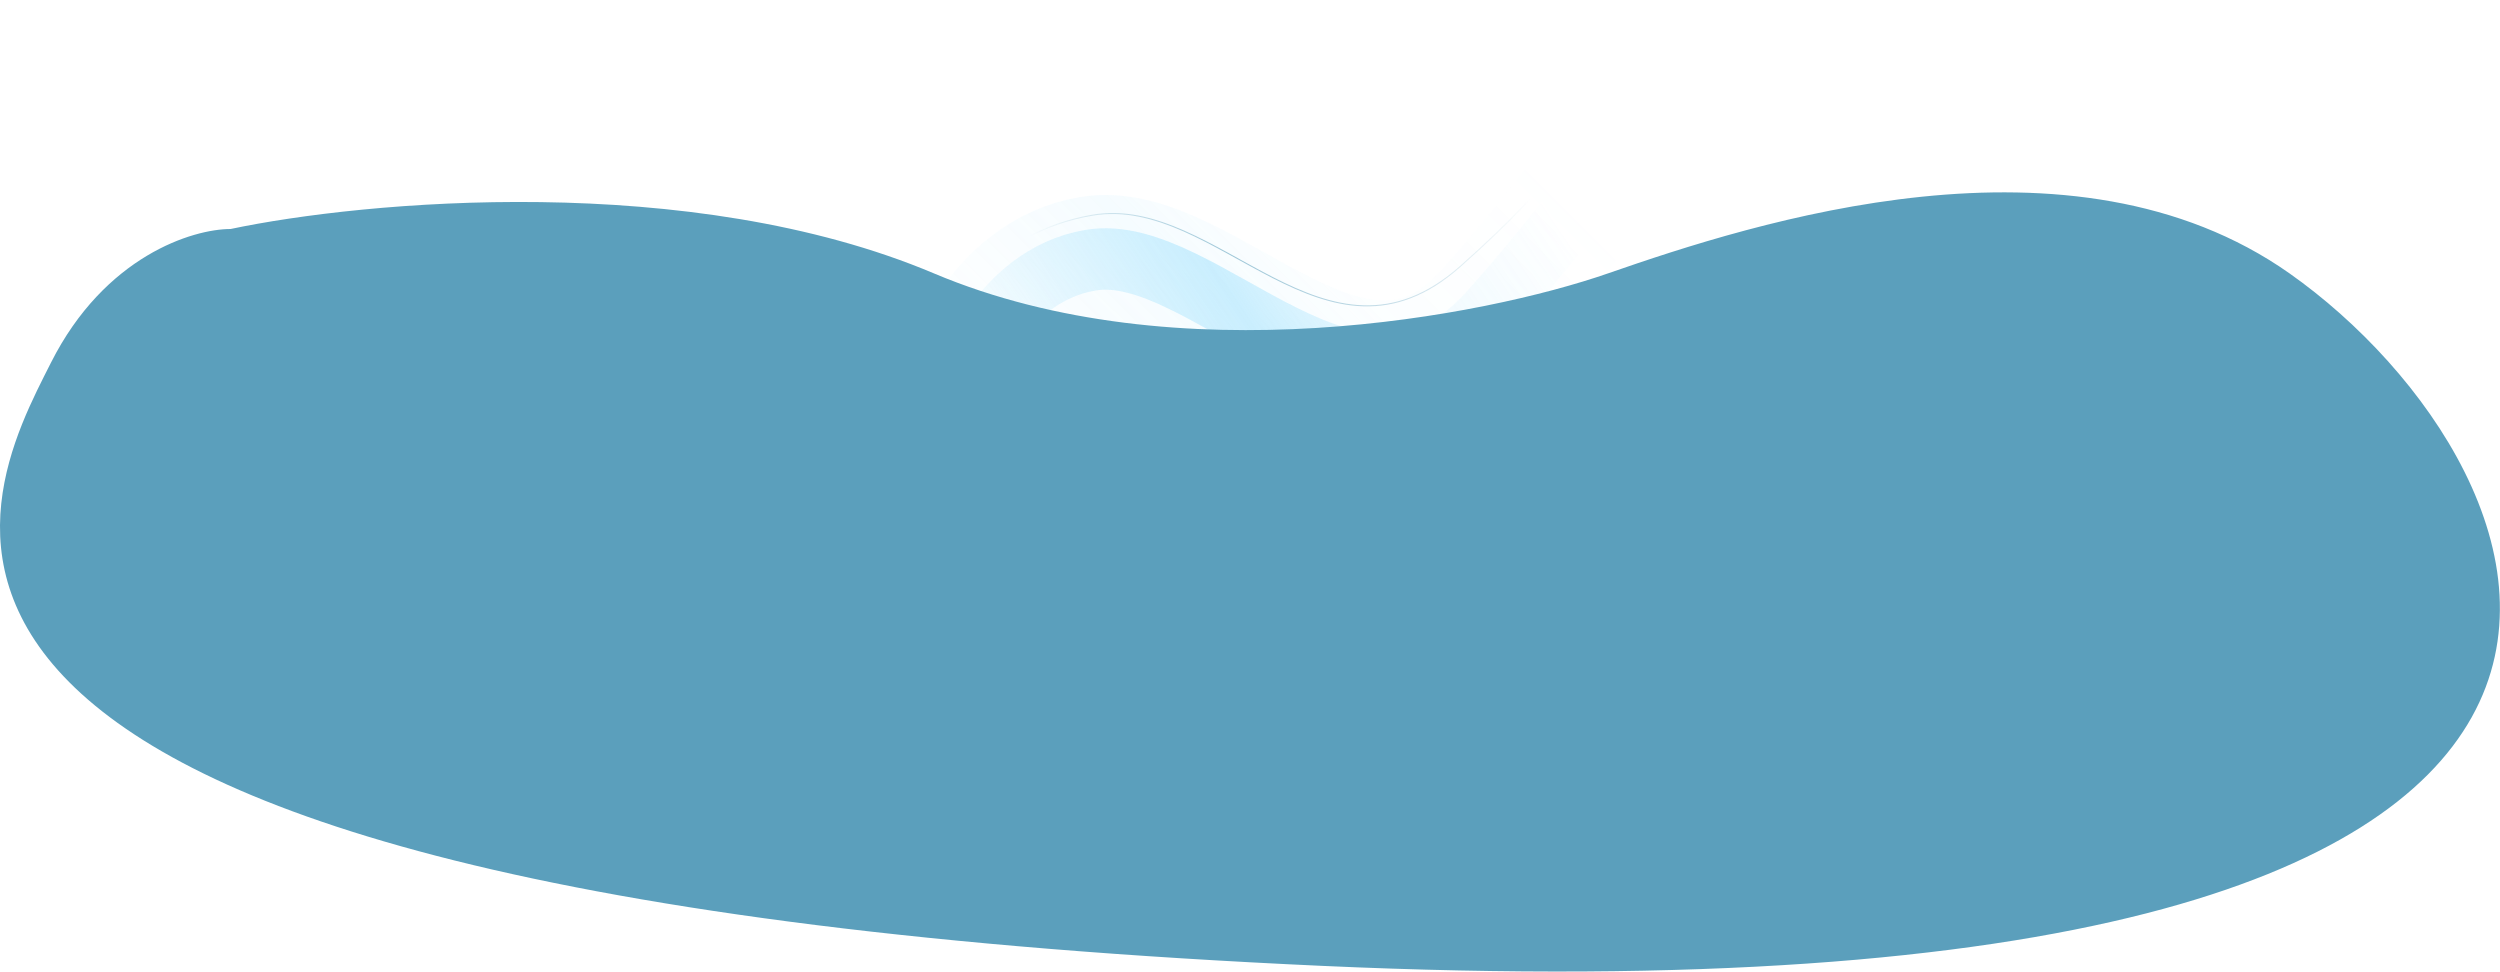 <?xml version="1.0" encoding="UTF-8"?> <svg xmlns="http://www.w3.org/2000/svg" width="3652" height="1420" viewBox="0 0 3652 1420" fill="none"><g opacity="0.59"><path d="M1386.25 629.907C1399.37 556.144 1459.07 402.92 1592.84 380.126C1760.06 351.633 1980 674.357 2175.29 456.571C2337.13 276.074 2453.5 92.155 2432.7 94.335" stroke="url(#paint0_linear_189_17)" stroke-opacity="0.2" stroke-width="187.047"></path><path d="M1386.25 629.908C1399.37 556.145 1459.07 402.921 1592.84 380.127C1760.06 351.634 1980 674.358 2175.29 456.572C2337.13 276.075 2453.5 92.156 2432.7 94.336" stroke="url(#paint1_linear_189_17)" stroke-width="89.783"></path><path d="M1442.72 731.854C1455.02 658.232 1470.21 527.01 1599.56 504.97C1761.24 477.421 1950.19 686.972 2203.1 553.928C2434.41 432.239 2311.53 403.35 2291.42 405.414" stroke="url(#paint2_linear_189_17)" stroke-opacity="0.2" stroke-width="2.993"></path><path d="M1356.7 507.503C1375.57 453.485 1449.83 339.224 1595.97 314.323C1778.65 283.196 1936.4 563.731 2133.19 389.178C2290.61 249.536 2307.7 194.02 2285.06 196.908" stroke="url(#paint3_linear_189_17)" stroke-width="1.496"></path></g><path d="M1364.19 399.33C1008.63 249.155 531.12 293.555 336.808 334.527C282.147 334.527 153.129 373.62 74.337 529.993C-24.152 725.459 -352.134 1307.41 1932.65 1411C4127.15 1510.5 3742.43 679.674 3344.47 399.33C3026.11 175.054 2563.06 325.007 2349.08 399.33C2168.94 461.902 1719.75 549.504 1364.19 399.33Z" fill="#5B9FBC"></path><defs><linearGradient id="paint0_linear_189_17" x1="1195.88" y1="640.923" x2="2018.41" y2="-184.082" gradientUnits="userSpaceOnUse"><stop offset="0.162" stop-color="#73D3FC" stop-opacity="0"></stop><stop offset="0.465" stop-color="#73D3FC" stop-opacity="0.6"></stop><stop offset="0.604" stop-color="#73D3FC" stop-opacity="0.187"></stop><stop offset="0.879" stop-color="#73D3FC" stop-opacity="0"></stop></linearGradient><linearGradient id="paint1_linear_189_17" x1="1427.82" y1="561.557" x2="2123.95" y2="91.683" gradientUnits="userSpaceOnUse"><stop stop-color="#73D3FC" stop-opacity="0"></stop><stop offset="0.452" stop-color="#73D3FC" stop-opacity="0.6"></stop><stop offset="0.646" stop-color="#73D3FC" stop-opacity="0.187"></stop><stop offset="1" stop-color="#73D3FC" stop-opacity="0"></stop></linearGradient><linearGradient id="paint2_linear_189_17" x1="1459.53" y1="654.331" x2="2093.05" y2="271.932" gradientUnits="userSpaceOnUse"><stop offset="0.019" stop-color="#73D3FC" stop-opacity="0"></stop><stop offset="0.362" stop-color="#73D3FC"></stop><stop offset="0.941" stop-color="#73D3FC" stop-opacity="0"></stop></linearGradient><linearGradient id="paint3_linear_189_17" x1="1522.33" y1="417.975" x2="2201.57" y2="107.15" gradientUnits="userSpaceOnUse"><stop offset="0.019" stop-color="#5B9FBC" stop-opacity="0"></stop><stop offset="0.362" stop-color="#5B9FBC"></stop><stop offset="0.941" stop-color="#5B9FBC" stop-opacity="0"></stop></linearGradient></defs></svg> 